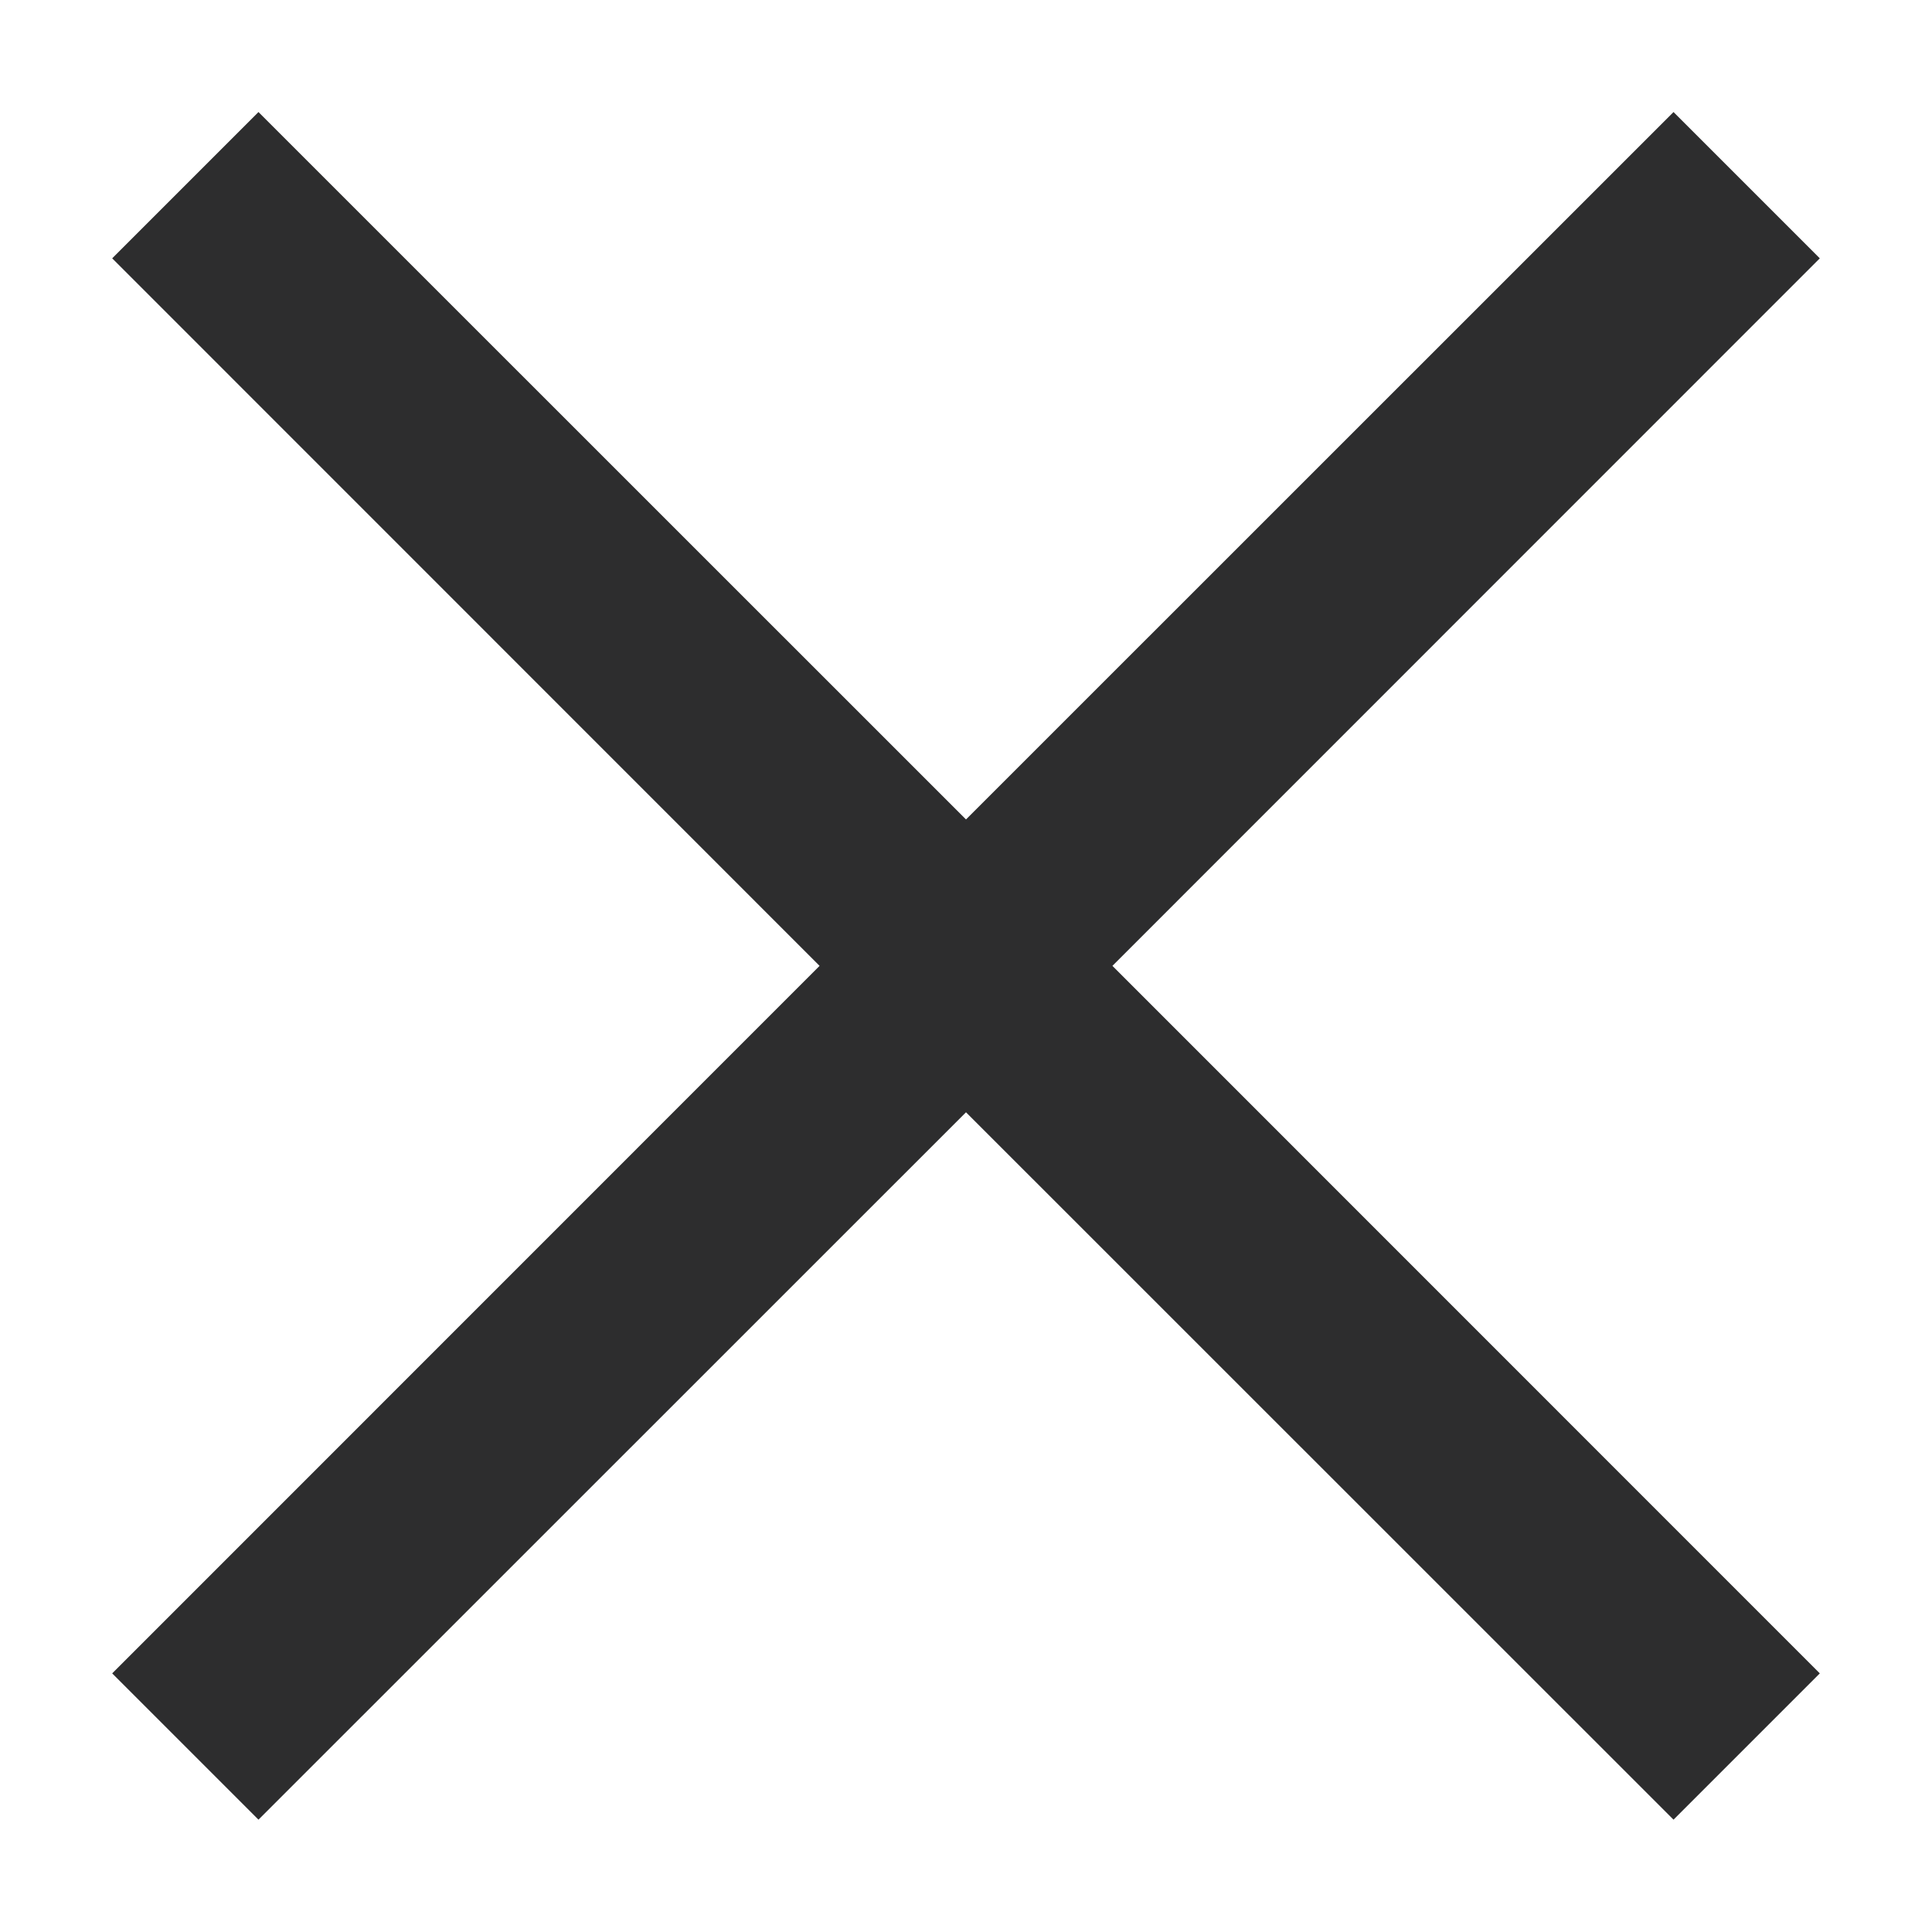 <svg width="14" height="14" viewBox="0 0 14 14" fill="none" xmlns="http://www.w3.org/2000/svg">
<path fill-rule="evenodd" clip-rule="evenodd" d="M13.187 1.872L12.127 0.812L7 5.938L1.873 0.812L0.813 1.872L5.939 6.999L0.813 12.126L1.873 13.186L7 8.06L12.127 13.186L13.187 12.126L8.061 6.999L13.187 1.872Z" fill="#2D2D2E"/>
</svg>
